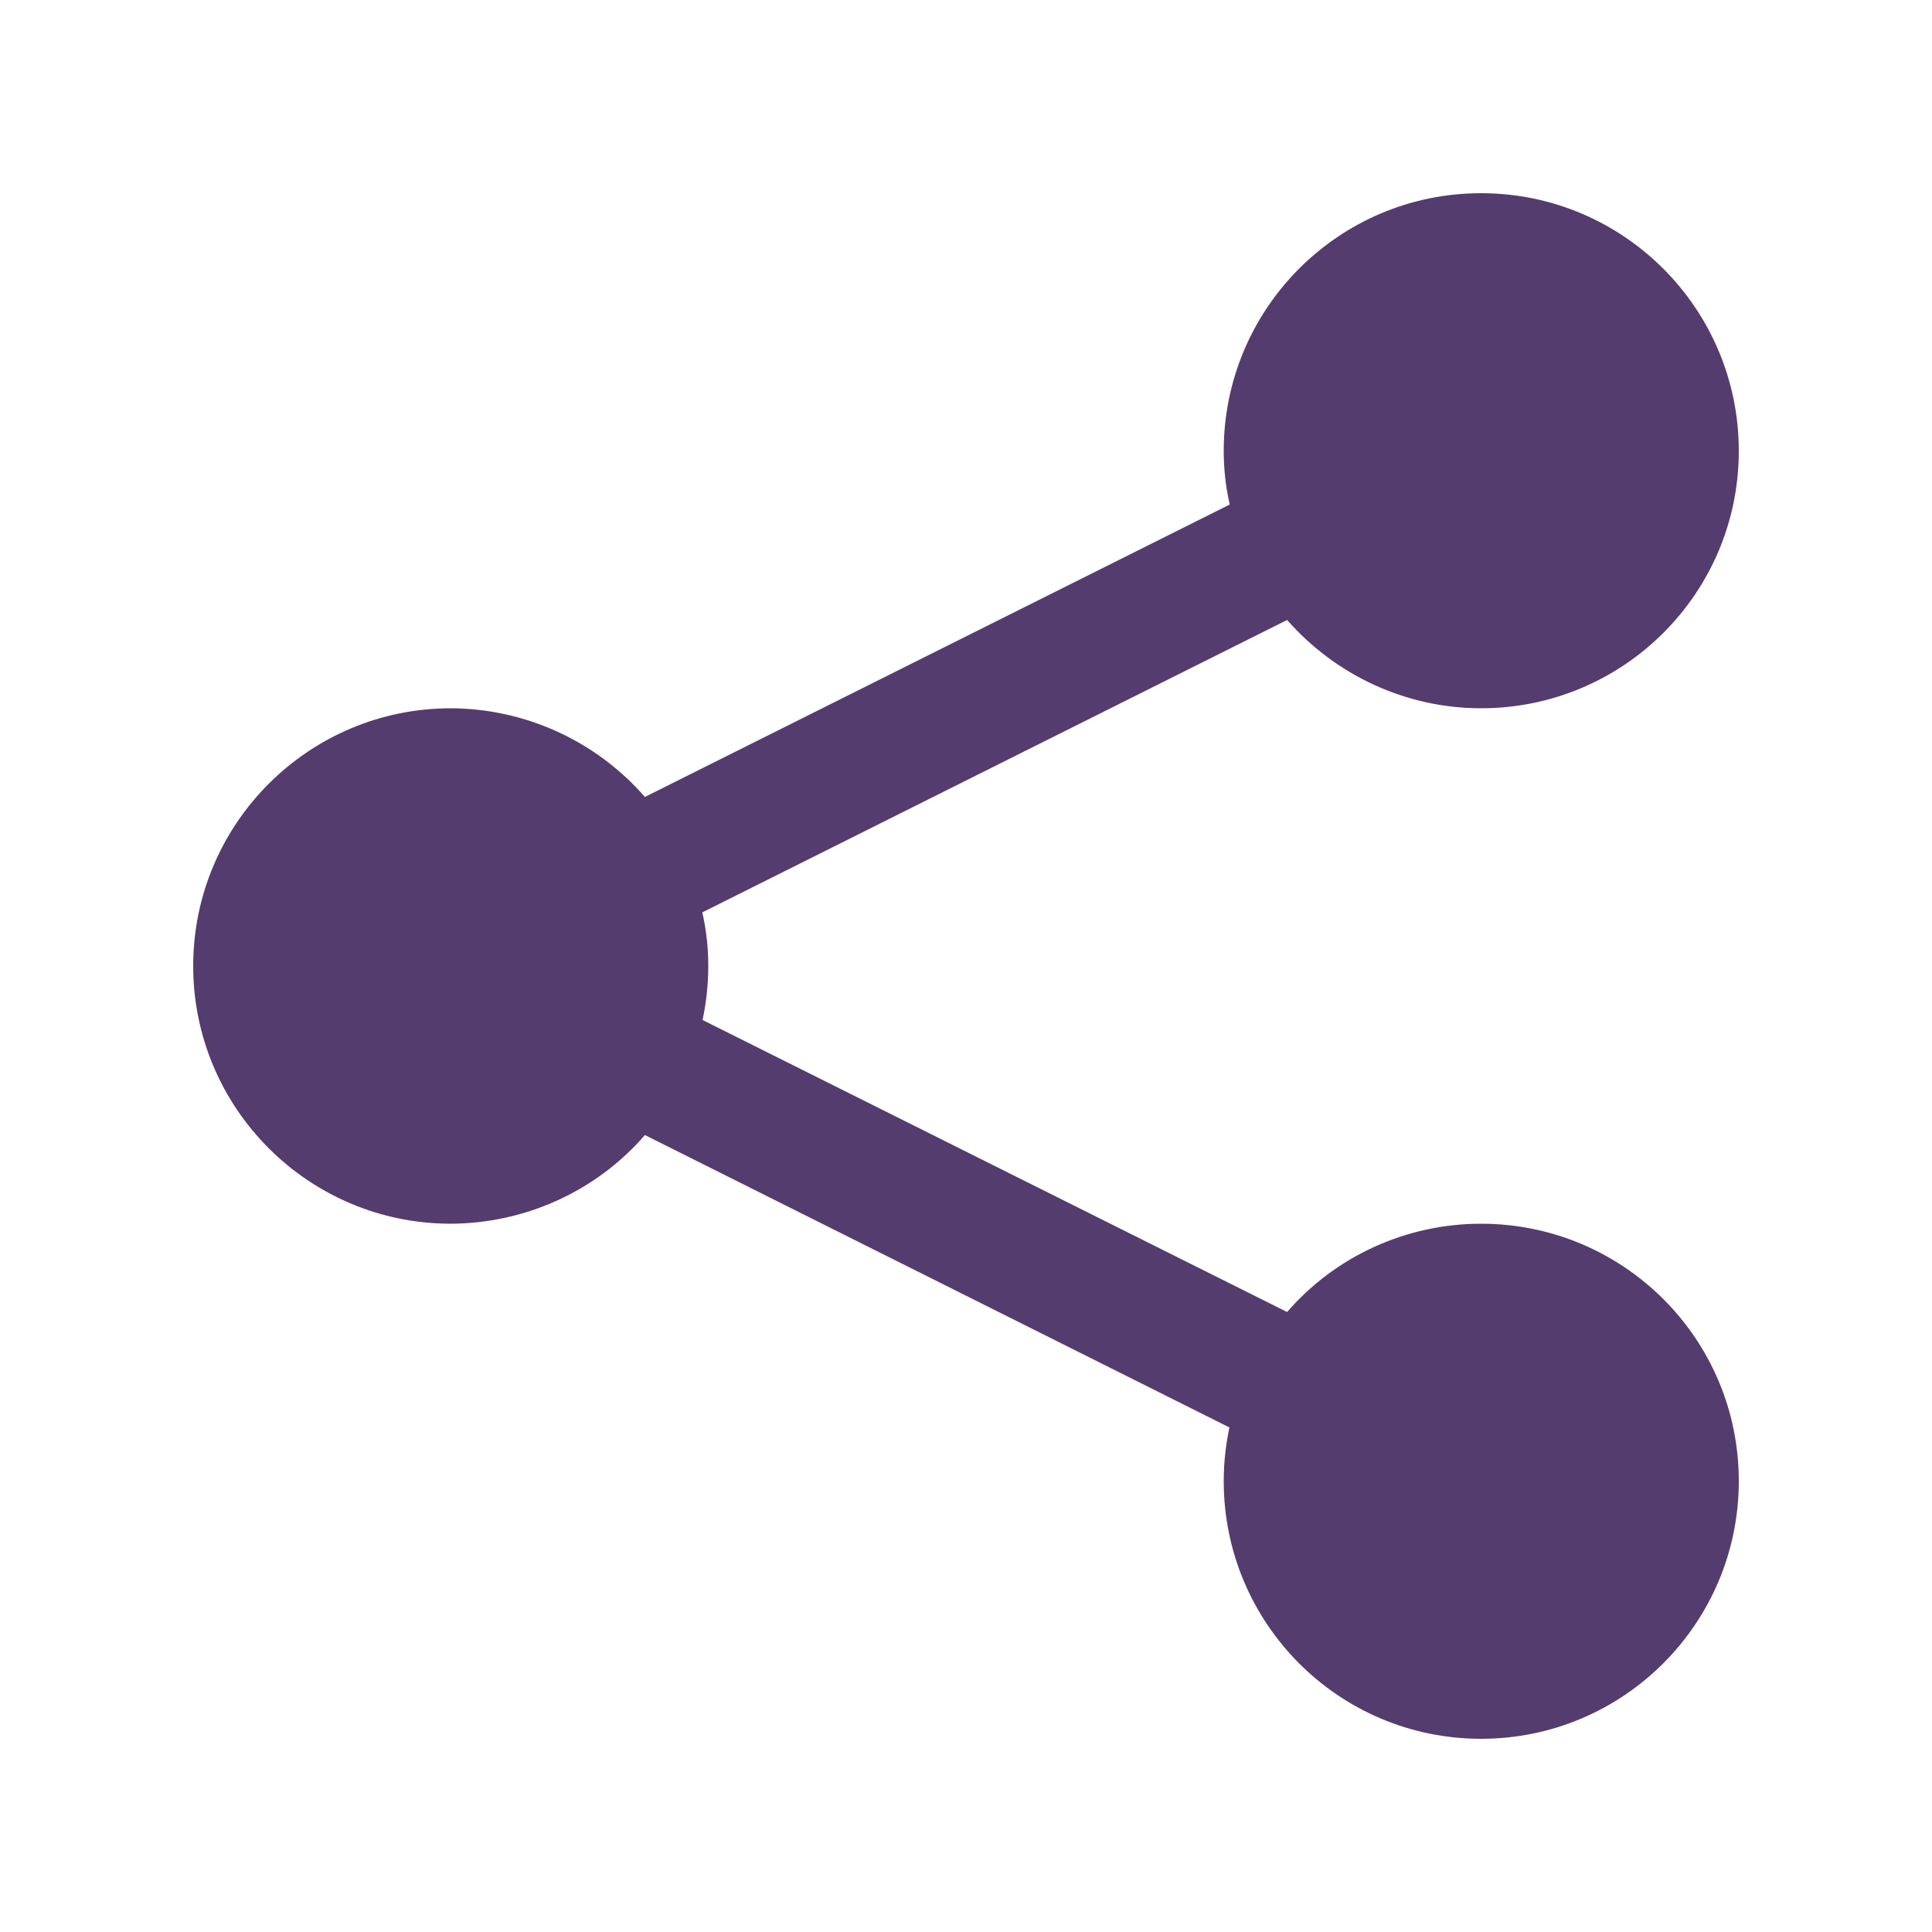 <?xml version="1.0" encoding="UTF-8"?>
<svg xmlns="http://www.w3.org/2000/svg" xmlns:xlink="http://www.w3.org/1999/xlink" viewBox="0 0 20 20" width="20px" height="20px">
<g id="surface117407967">
<path style=" stroke:none;fill-rule:nonzero;fill:rgb(32.941%,23.529%,43.529%);fill-opacity:1;" d="M 15.332 2 C 13.859 2 12.668 3.195 12.668 4.668 C 12.668 4.855 12.688 5.039 12.73 5.223 L 6.676 8.25 C 6.168 7.668 5.438 7.336 4.668 7.332 C 3.195 7.332 2 8.527 2 10 C 2 11.473 3.195 12.668 4.668 12.668 C 5.438 12.664 6.172 12.332 6.676 11.75 L 12.727 14.777 C 12.688 14.961 12.668 15.145 12.668 15.332 C 12.668 16.805 13.859 18 15.332 18 C 16.805 18 18 16.805 18 15.332 C 18 13.859 16.805 12.668 15.332 12.668 C 14.562 12.668 13.828 13 13.324 13.582 L 7.273 10.559 C 7.312 10.375 7.332 10.188 7.332 10 C 7.332 9.812 7.312 9.625 7.27 9.445 L 13.324 6.418 C 13.832 6.996 14.562 7.332 15.332 7.332 C 16.805 7.332 18 6.141 18 4.668 C 18 3.195 16.805 2 15.332 2 Z M 15.332 2 "/>
</g>
</svg>
